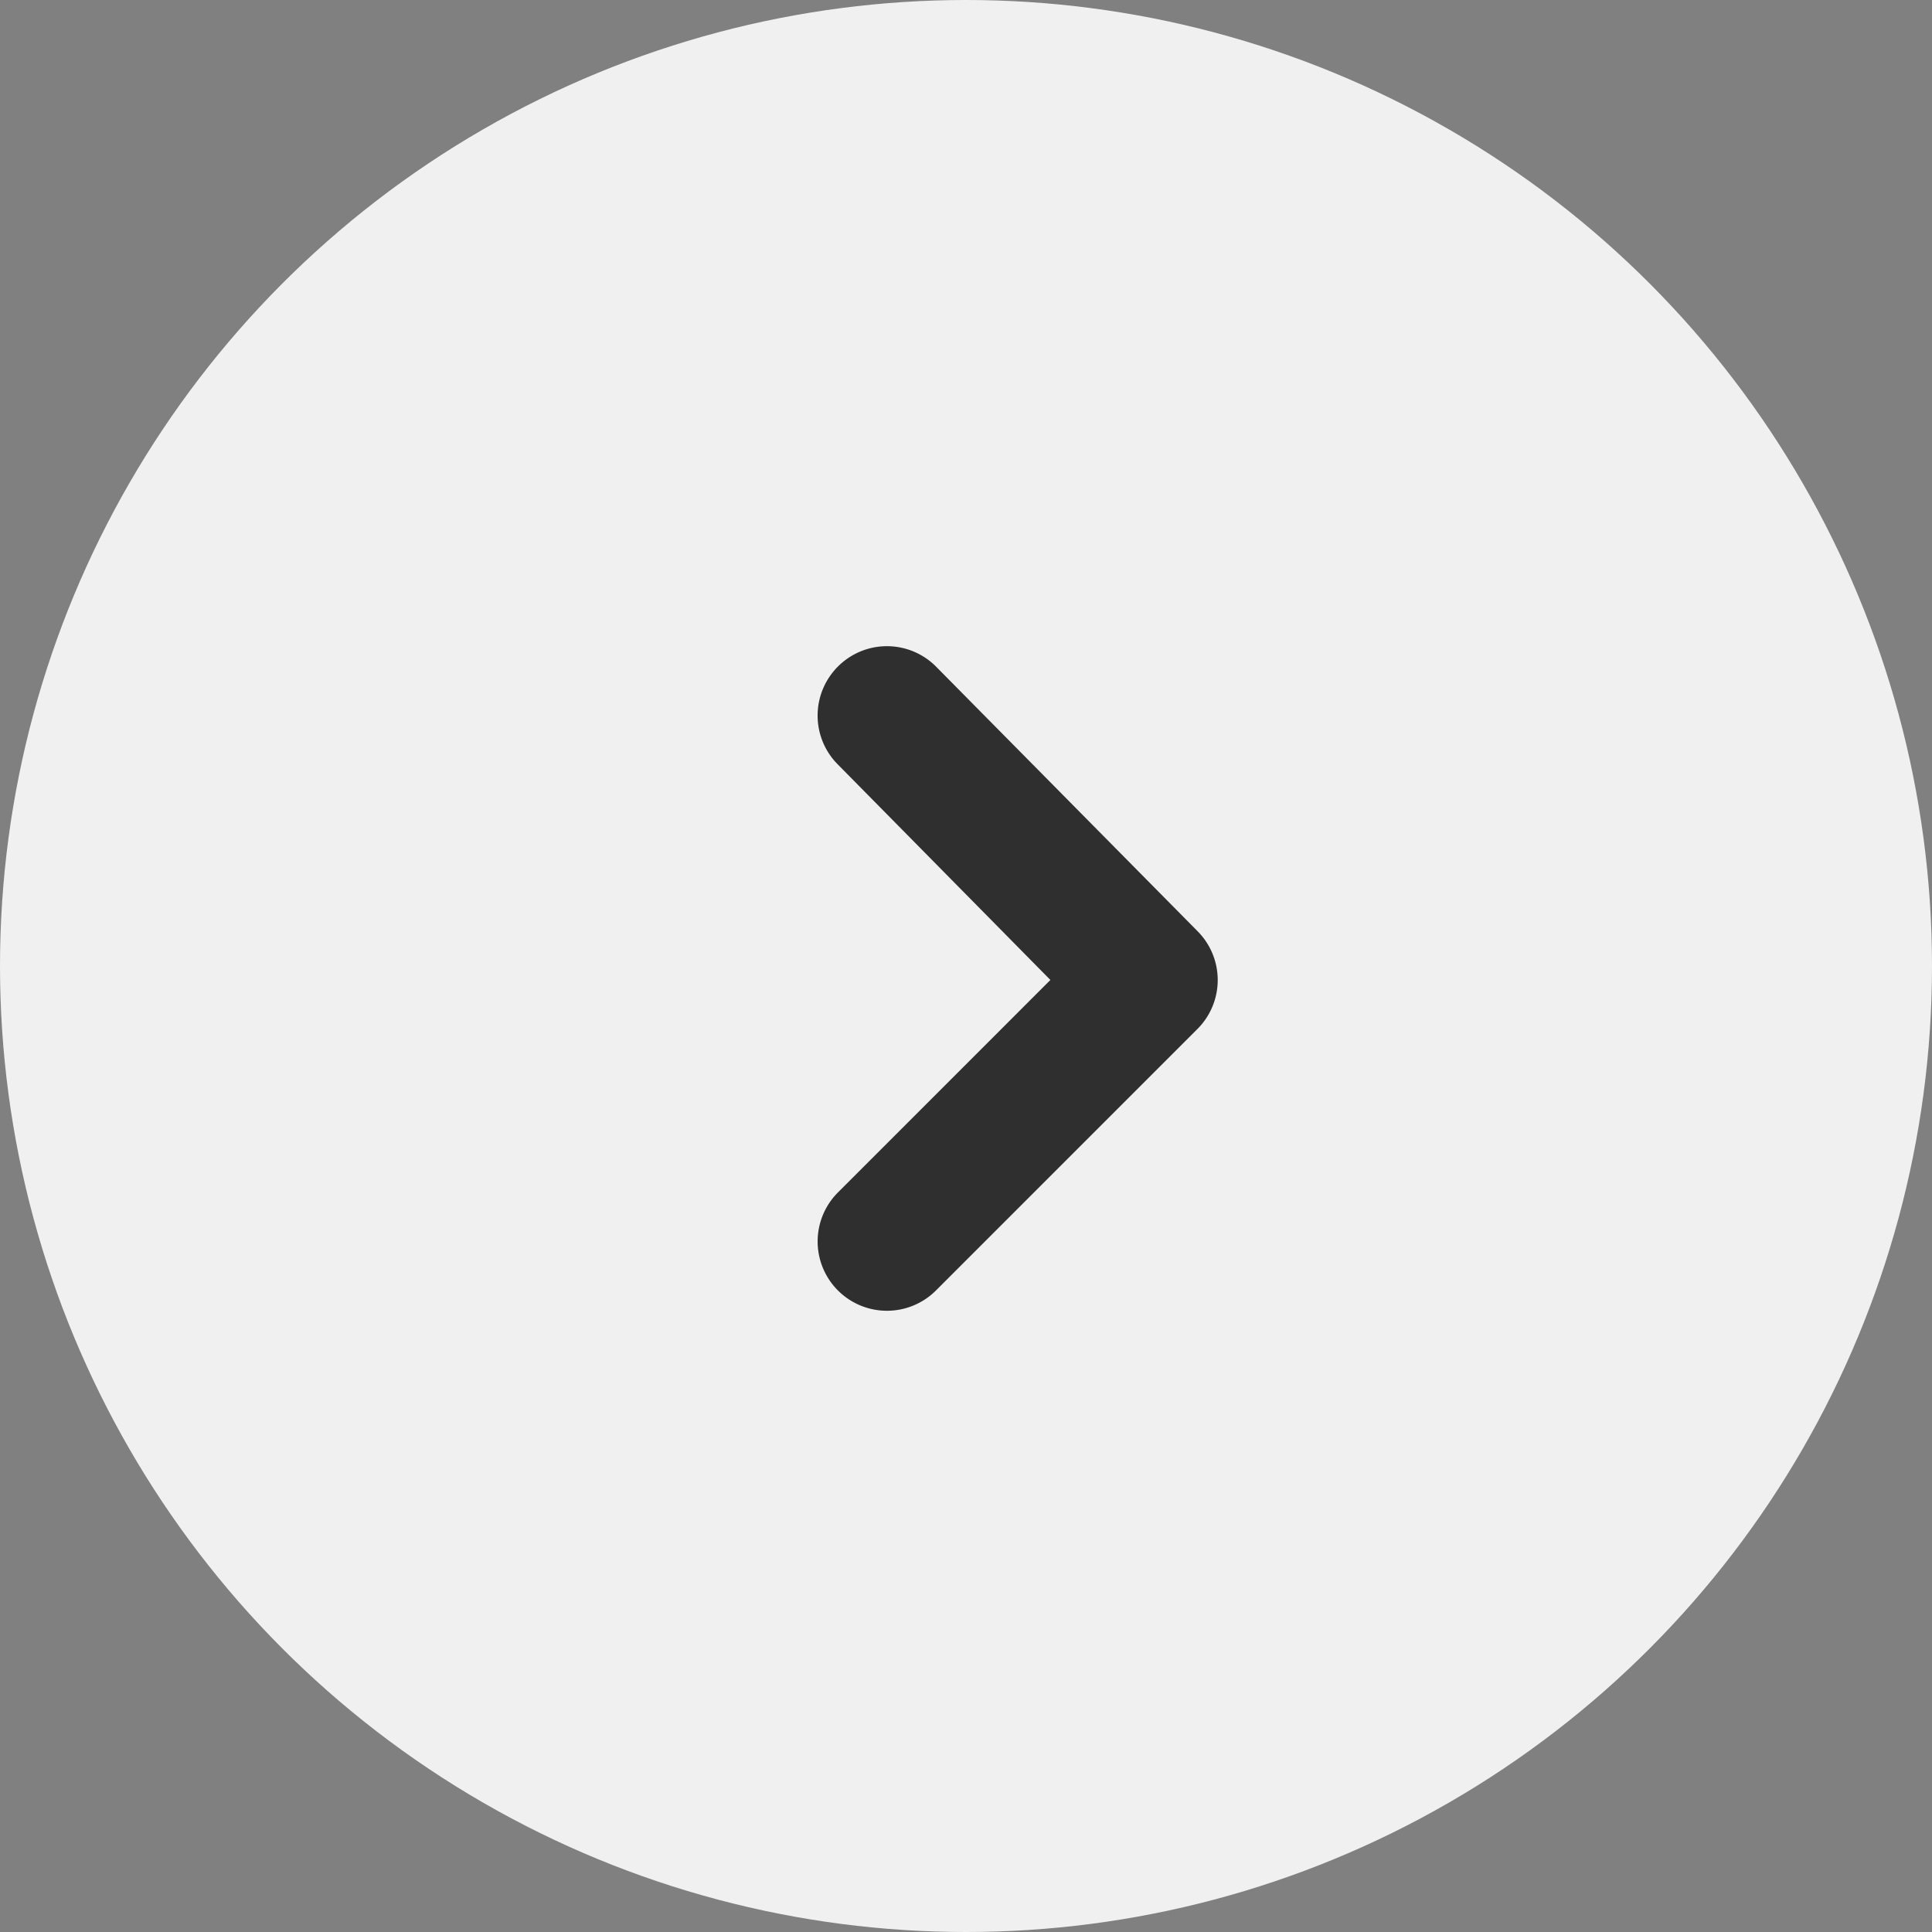 <svg xmlns="http://www.w3.org/2000/svg" width="62.788" height="62.788" viewBox="0 0 62.788 62.788">
  <rect x="0" y="0" width="62.788" height="62.788" fill="#808080" stroke="none"/>
  <g id="Group_12754" data-name="Group 12754" transform="translate(0)">
    <circle id="Ellipse_1119" data-name="Ellipse 1119" cx="31.394" cy="31.394" r="31.394" transform="translate(0 0)" fill="#f0f0f0"/>
    <path id="Path_9953" data-name="Path 9953" d="M20.505.582a2,2,0,0,0-2.822,0L10.5,7.667,3.414.582A2,2,0,1,0,.592,3.424L9.078,11.91a2,2,0,0,0,2.842,0l8.586-8.486a2,2,0,0,0,0-2.842Z" transform="translate(26.822 42.349) rotate(-90)" fill="#2f2f2f" stroke="#2f2f2f" stroke-width="0.5"/>
  </g>
</svg>
